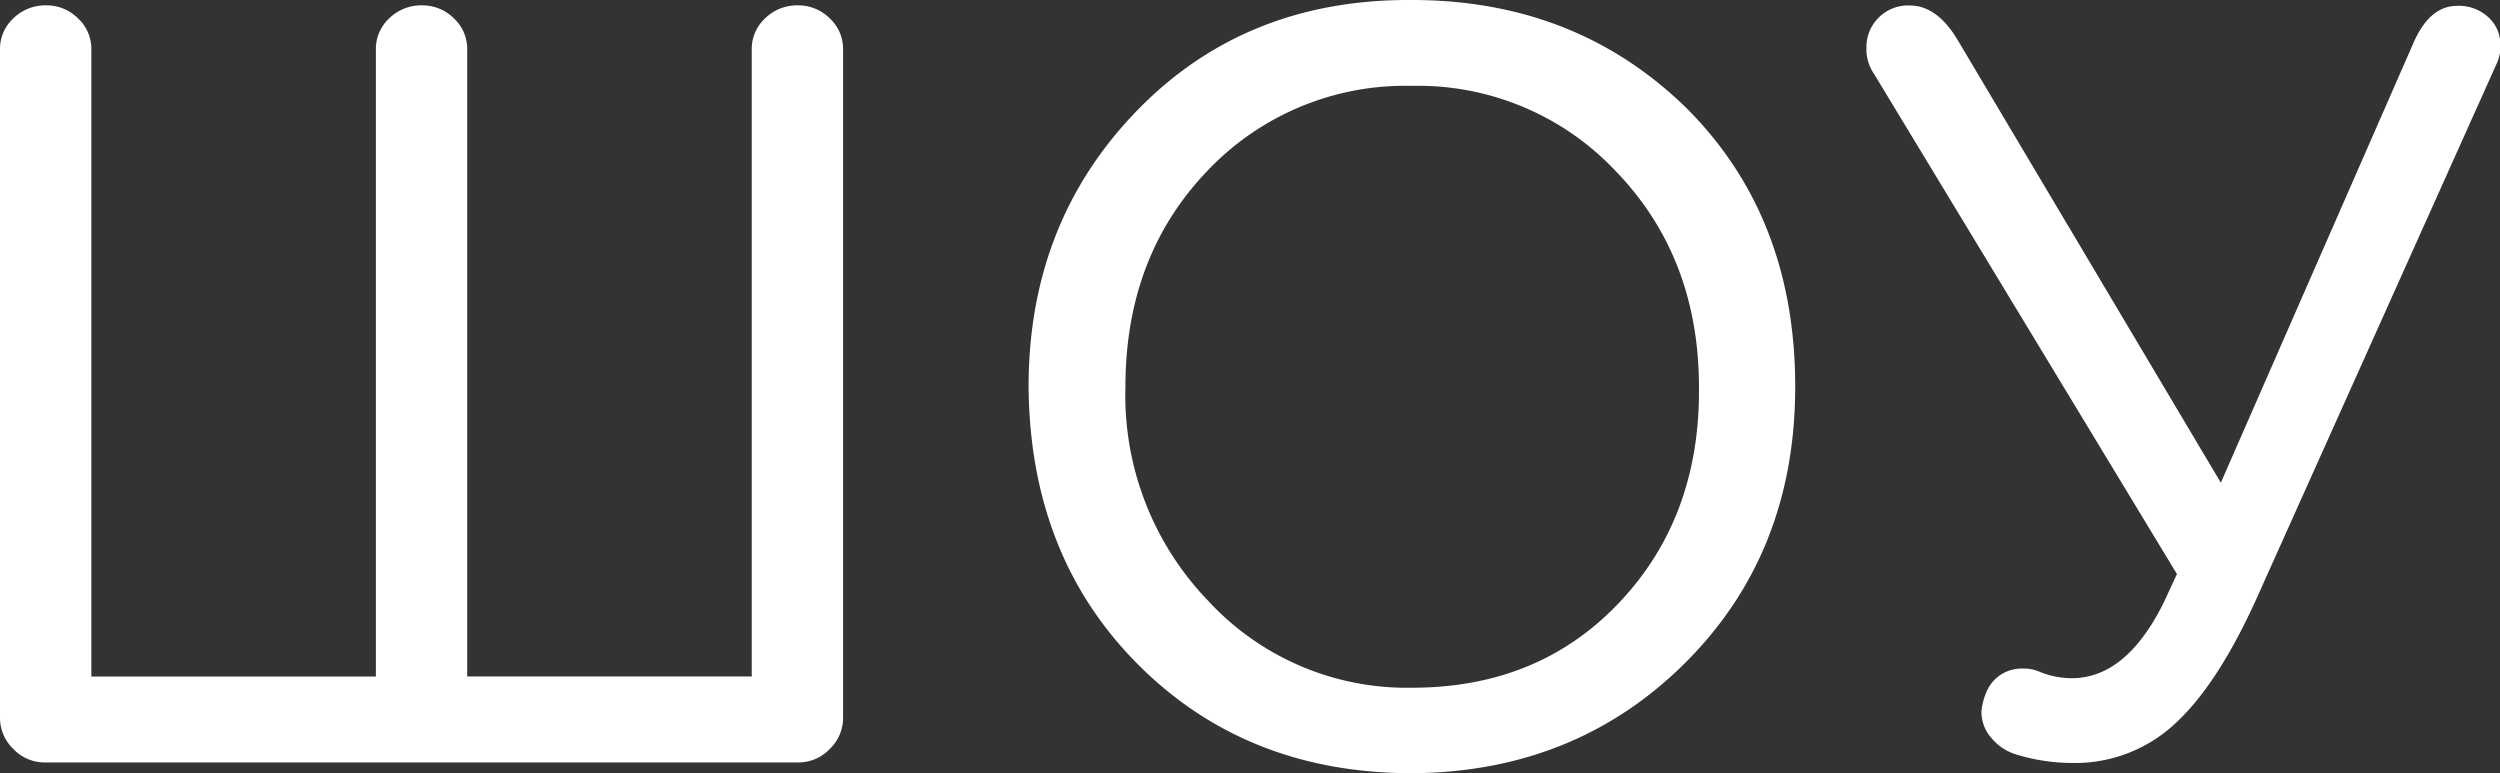 <?xml version="1.0" encoding="UTF-8"?> <svg xmlns="http://www.w3.org/2000/svg" id="Слой_1" data-name="Слой 1" viewBox="0 0 204.99 63.4"><rect x="0" y="0" width="204.99" height="63.4" fill="#333333" stroke="none"/><defs><style>.cls-1{fill:#fff;}</style></defs><title>2-9 шоу</title><path class="cls-1" d="M-421.72,909.89V858.47a3.41,3.41,0,0,1,1.1-2.55,3.73,3.73,0,0,1,2.69-1.06,3.63,3.63,0,0,1,2.6,1.06,3.41,3.41,0,0,1,1.1,2.55v54.77a3.55,3.55,0,0,1-1.1,2.6,3.55,3.55,0,0,1-2.6,1.1h-61.73a3.55,3.55,0,0,1-2.6-1.1,3.55,3.55,0,0,1-1.1-2.6V858.47a3.41,3.41,0,0,1,1.1-2.55,3.73,3.73,0,0,1,2.69-1.06,3.63,3.63,0,0,1,2.6,1.06,3.41,3.41,0,0,1,1.1,2.55v51.42h23.33V858.47a3.41,3.41,0,0,1,1.1-2.55,3.73,3.73,0,0,1,2.69-1.06,3.63,3.63,0,0,1,2.6,1.06,3.41,3.41,0,0,1,1.1,2.55v51.42Z" transform="translate(483.36 -854.42)"></path><path class="cls-1" d="M-367.57,917.82q-13.56,0-22.45-8.89t-9-22.81q0-13.47,8.89-22.63t22.54-9.07q13.47,0,22.54,8.89,8.89,8.9,8.89,22.81,0,13.65-9,22.63T-367.57,917.82Zm0-56.36a22.36,22.36,0,0,0-16.82,7q-6.69,7-6.69,17.7a24.27,24.27,0,0,0,6.78,17.52,22.17,22.17,0,0,0,16.73,7.13q10.39,0,17-7t6.52-17.61q0-10.65-6.78-17.7A22.26,22.26,0,0,0-367.57,861.46Z" transform="translate(483.36 -854.42)"></path><path class="cls-1" d="M-330.32,858.29a3.38,3.38,0,0,1,1-2.42,3.38,3.38,0,0,1,2.55-1q2.2,0,3.87,2.73L-301.26,894l15.85-36.19q1.32-2.91,3.52-2.91a3.55,3.55,0,0,1,2.55.92,3,3,0,0,1,1,2.25,3.38,3.38,0,0,1-.35,1.67l-19.37,43.15q-3.26,7.4-6.82,10.74a12,12,0,0,1-8.5,3.35,15.74,15.74,0,0,1-4.67-.7,4.21,4.21,0,0,1-2-1.32,3.27,3.27,0,0,1-.84-2.2,5.34,5.34,0,0,1,.44-1.67,3.11,3.11,0,0,1,2.91-1.85,3.18,3.18,0,0,1,1.41.26,7.06,7.06,0,0,0,2.64.53q4.49,0,7.57-6.25l1.06-2.29-24.83-41A3.58,3.58,0,0,1-330.32,858.29Z" transform="translate(483.36 -854.42)"></path></svg> 